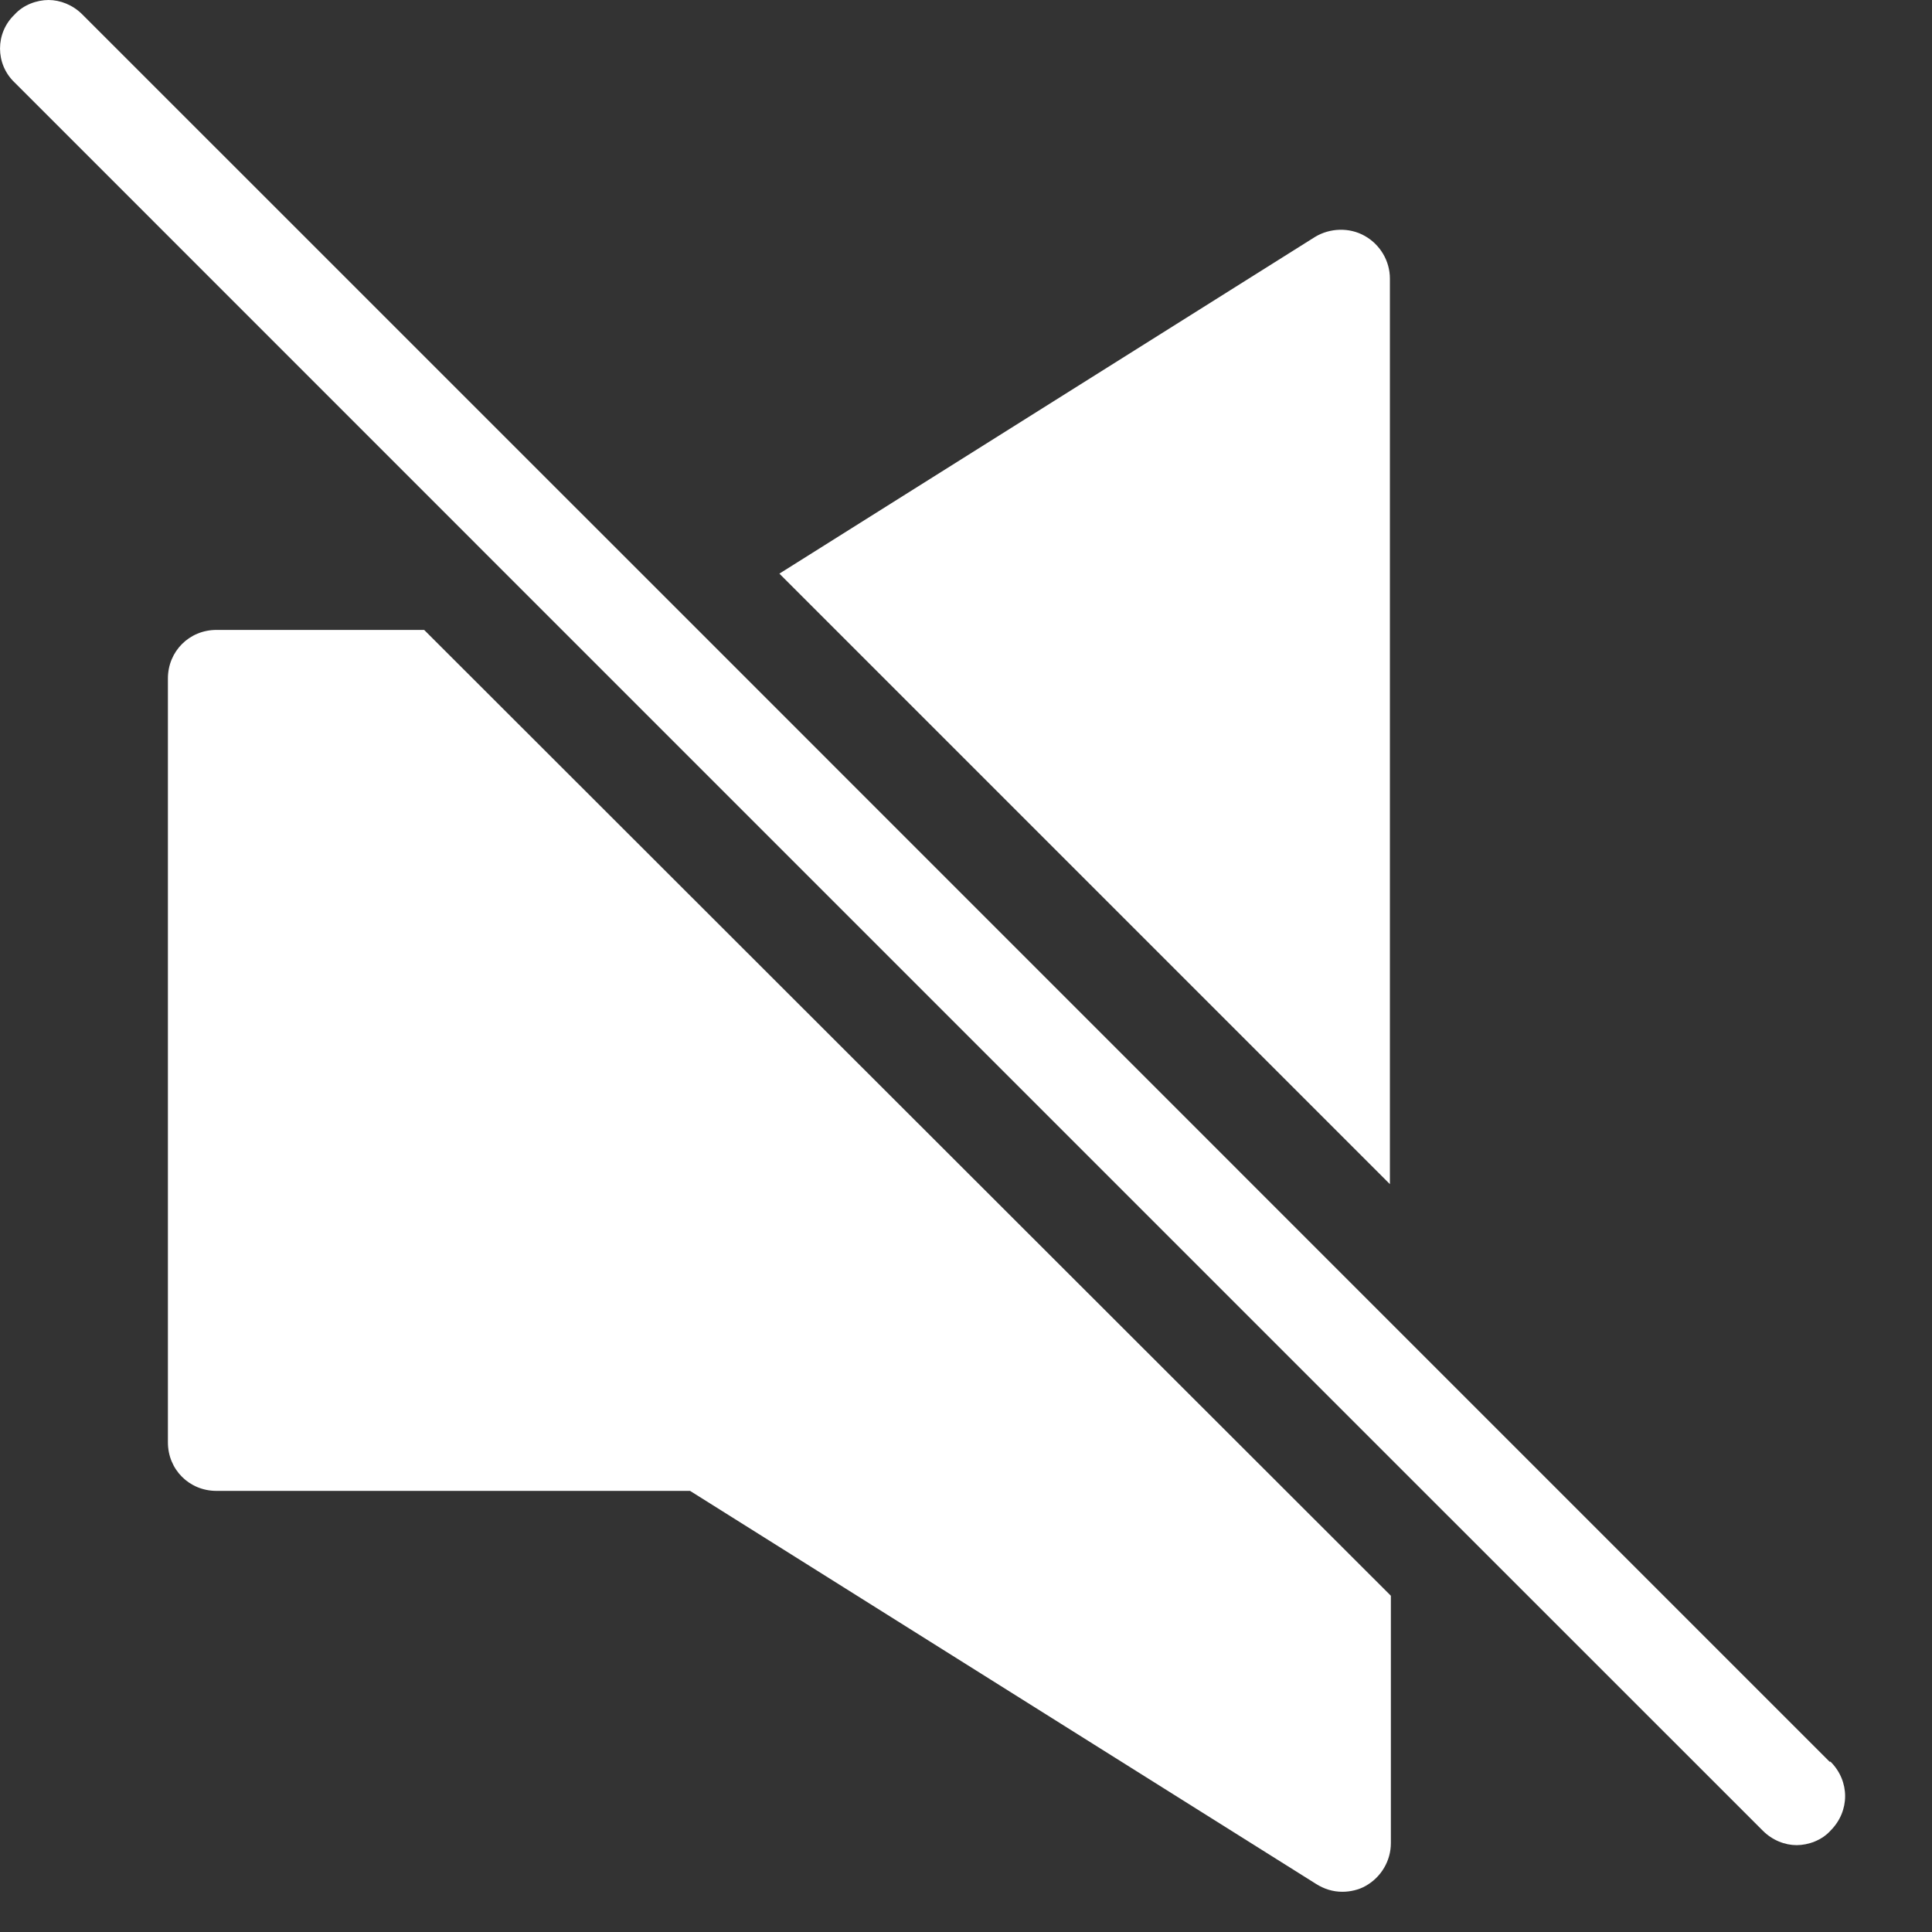 <svg width="22" height="22" viewBox="0 0 22 22" fill="none" xmlns="http://www.w3.org/2000/svg">
<rect x="0" y="0" width="22" height="22" fill="#333333" stroke="none"/>
<path d="M15.827 3.172C15.827 2.973 15.717 2.785 15.54 2.686C15.363 2.586 15.142 2.597 14.976 2.697L8.875 6.532L15.827 13.484V3.172Z" fill="white"/>
<path d="M2.465 7.173C2.155 7.173 1.912 7.417 1.912 7.726V16.424C1.912 16.734 2.155 16.977 2.465 16.977H7.858L14.987 21.453C15.076 21.509 15.175 21.542 15.286 21.542C15.374 21.542 15.474 21.52 15.551 21.475C15.728 21.376 15.838 21.188 15.838 20.989V18.171L4.83 7.173H2.465Z" fill="white"/>
<path d="M20.834 20.061L15.827 15.054L7.914 7.14L0.939 0.166C0.829 0.055 0.685 0 0.553 0C0.42 0 0.265 0.055 0.166 0.166C-0.055 0.376 -0.055 0.729 0.166 0.939L6.399 7.173L15.838 16.612L20.072 20.845C20.182 20.956 20.326 21.011 20.458 21.011C20.591 21.011 20.746 20.956 20.845 20.845C21.066 20.624 21.066 20.282 20.845 20.061H20.834Z" fill="white"/>
</svg>
